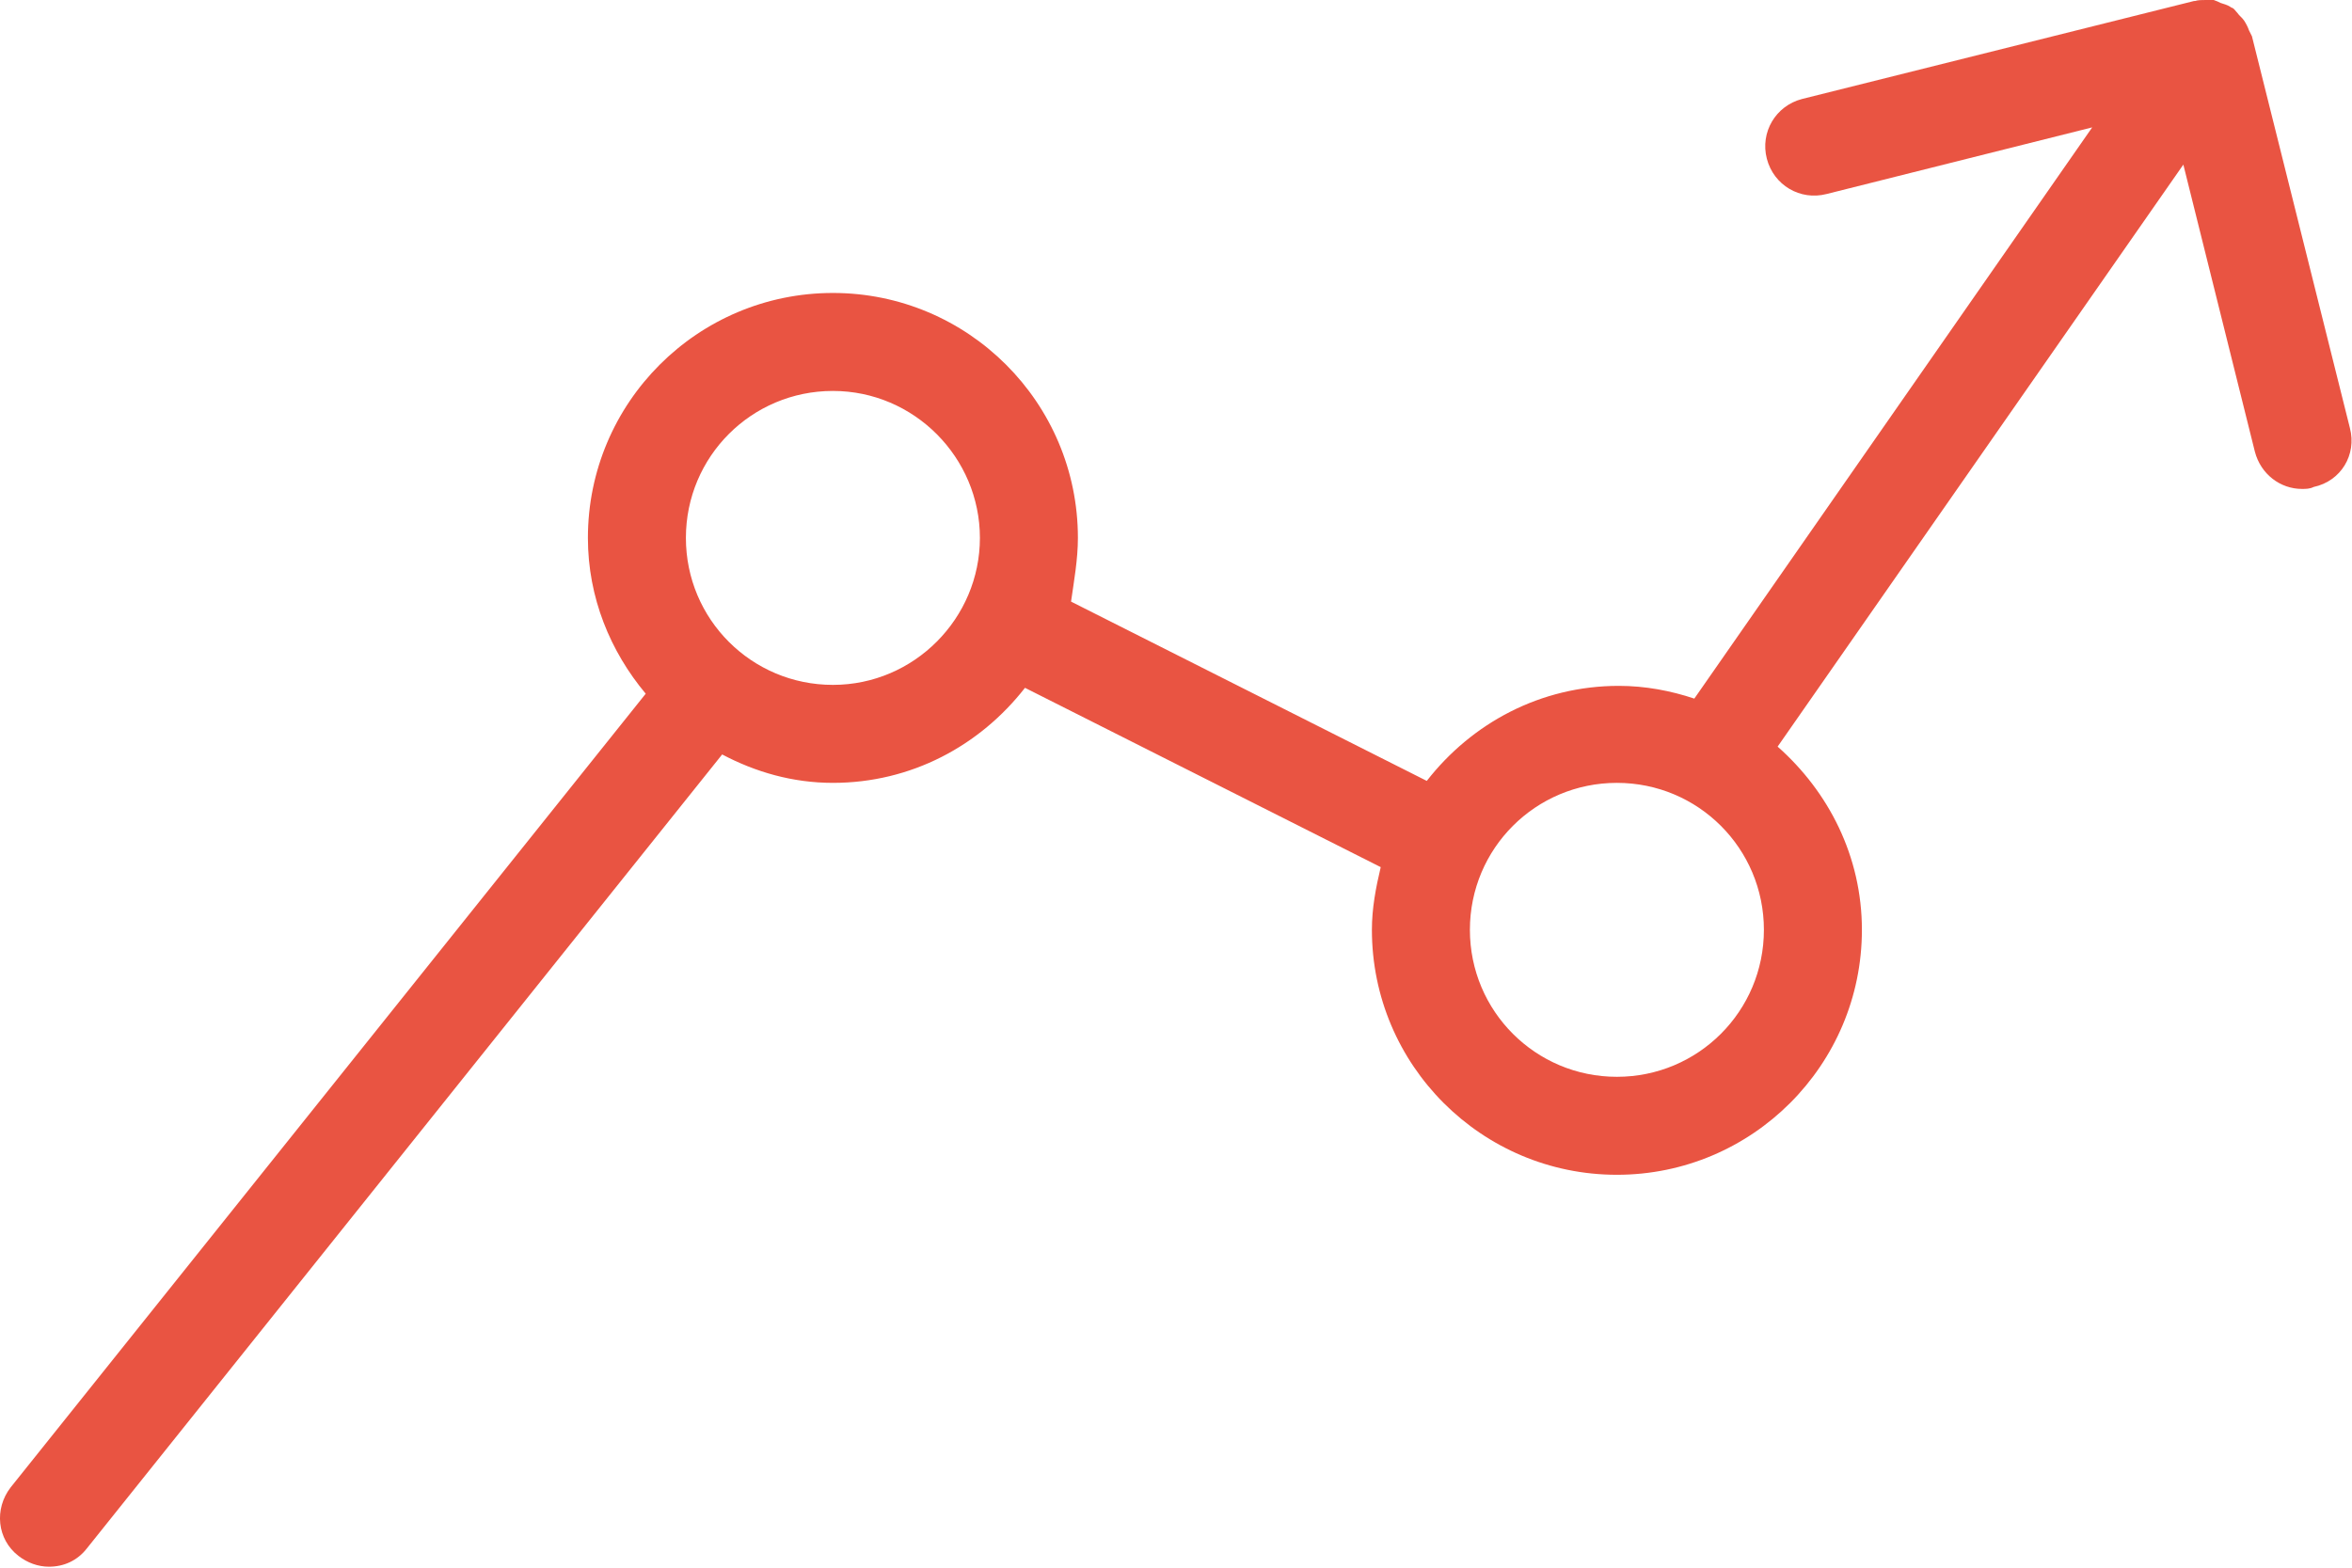 <svg width="24" height="16" viewBox="0 0 24 16" fill="none" xmlns="http://www.w3.org/2000/svg">
<path d="M23.979 4.37L22.979 0.37C22.969 0.35 22.959 0.33 22.949 0.31C22.939 0.28 22.919 0.24 22.899 0.21C22.879 0.18 22.849 0.16 22.829 0.13C22.809 0.11 22.799 0.09 22.779 0.08C22.779 0.08 22.769 0.08 22.759 0.07C22.729 0.05 22.689 0.04 22.659 0.03C22.639 0.02 22.619 0.01 22.589 0C22.559 0 22.529 0 22.509 0C22.469 0 22.429 0 22.399 0.01H22.389L18.389 1.01C18.119 1.08 17.959 1.35 18.029 1.62C18.099 1.89 18.369 2.05 18.639 1.98L21.349 1.3L17.289 7.13C17.049 7.05 16.789 7 16.519 7C15.719 7 15.019 7.38 14.559 7.97L10.929 6.14C10.959 5.93 10.999 5.71 10.999 5.49C10.999 4.11 9.879 2.99 8.499 2.99C7.119 2.99 5.999 4.11 5.999 5.49C5.999 6.1 6.229 6.65 6.589 7.08L0.109 15.18C-0.061 15.4 -0.031 15.71 0.189 15.88C0.279 15.95 0.389 15.99 0.499 15.99C0.649 15.99 0.789 15.93 0.889 15.8L7.369 7.7C7.709 7.88 8.089 7.99 8.499 7.99C9.299 7.99 9.999 7.61 10.459 7.02L14.089 8.85C14.039 9.06 13.999 9.27 13.999 9.49C13.999 10.87 15.119 11.99 16.499 11.99C17.879 11.99 18.999 10.87 18.999 9.49C18.999 8.74 18.659 8.08 18.139 7.62L22.279 1.68L23.009 4.61C23.069 4.84 23.269 4.99 23.489 4.99C23.529 4.99 23.569 4.99 23.609 4.97C23.889 4.91 24.049 4.64 23.979 4.37ZM8.499 6.99C7.669 6.99 6.999 6.32 6.999 5.49C6.999 4.66 7.669 3.99 8.499 3.99C9.329 3.99 9.999 4.67 9.999 5.49C9.999 6.31 9.329 6.99 8.499 6.99ZM16.499 10.99C15.669 10.99 14.999 10.32 14.999 9.49C14.999 8.66 15.669 7.99 16.499 7.99C17.329 7.99 17.999 8.66 17.999 9.49C17.999 10.32 17.329 10.99 16.499 10.99Z" fill="#E95442"/>
</svg>
